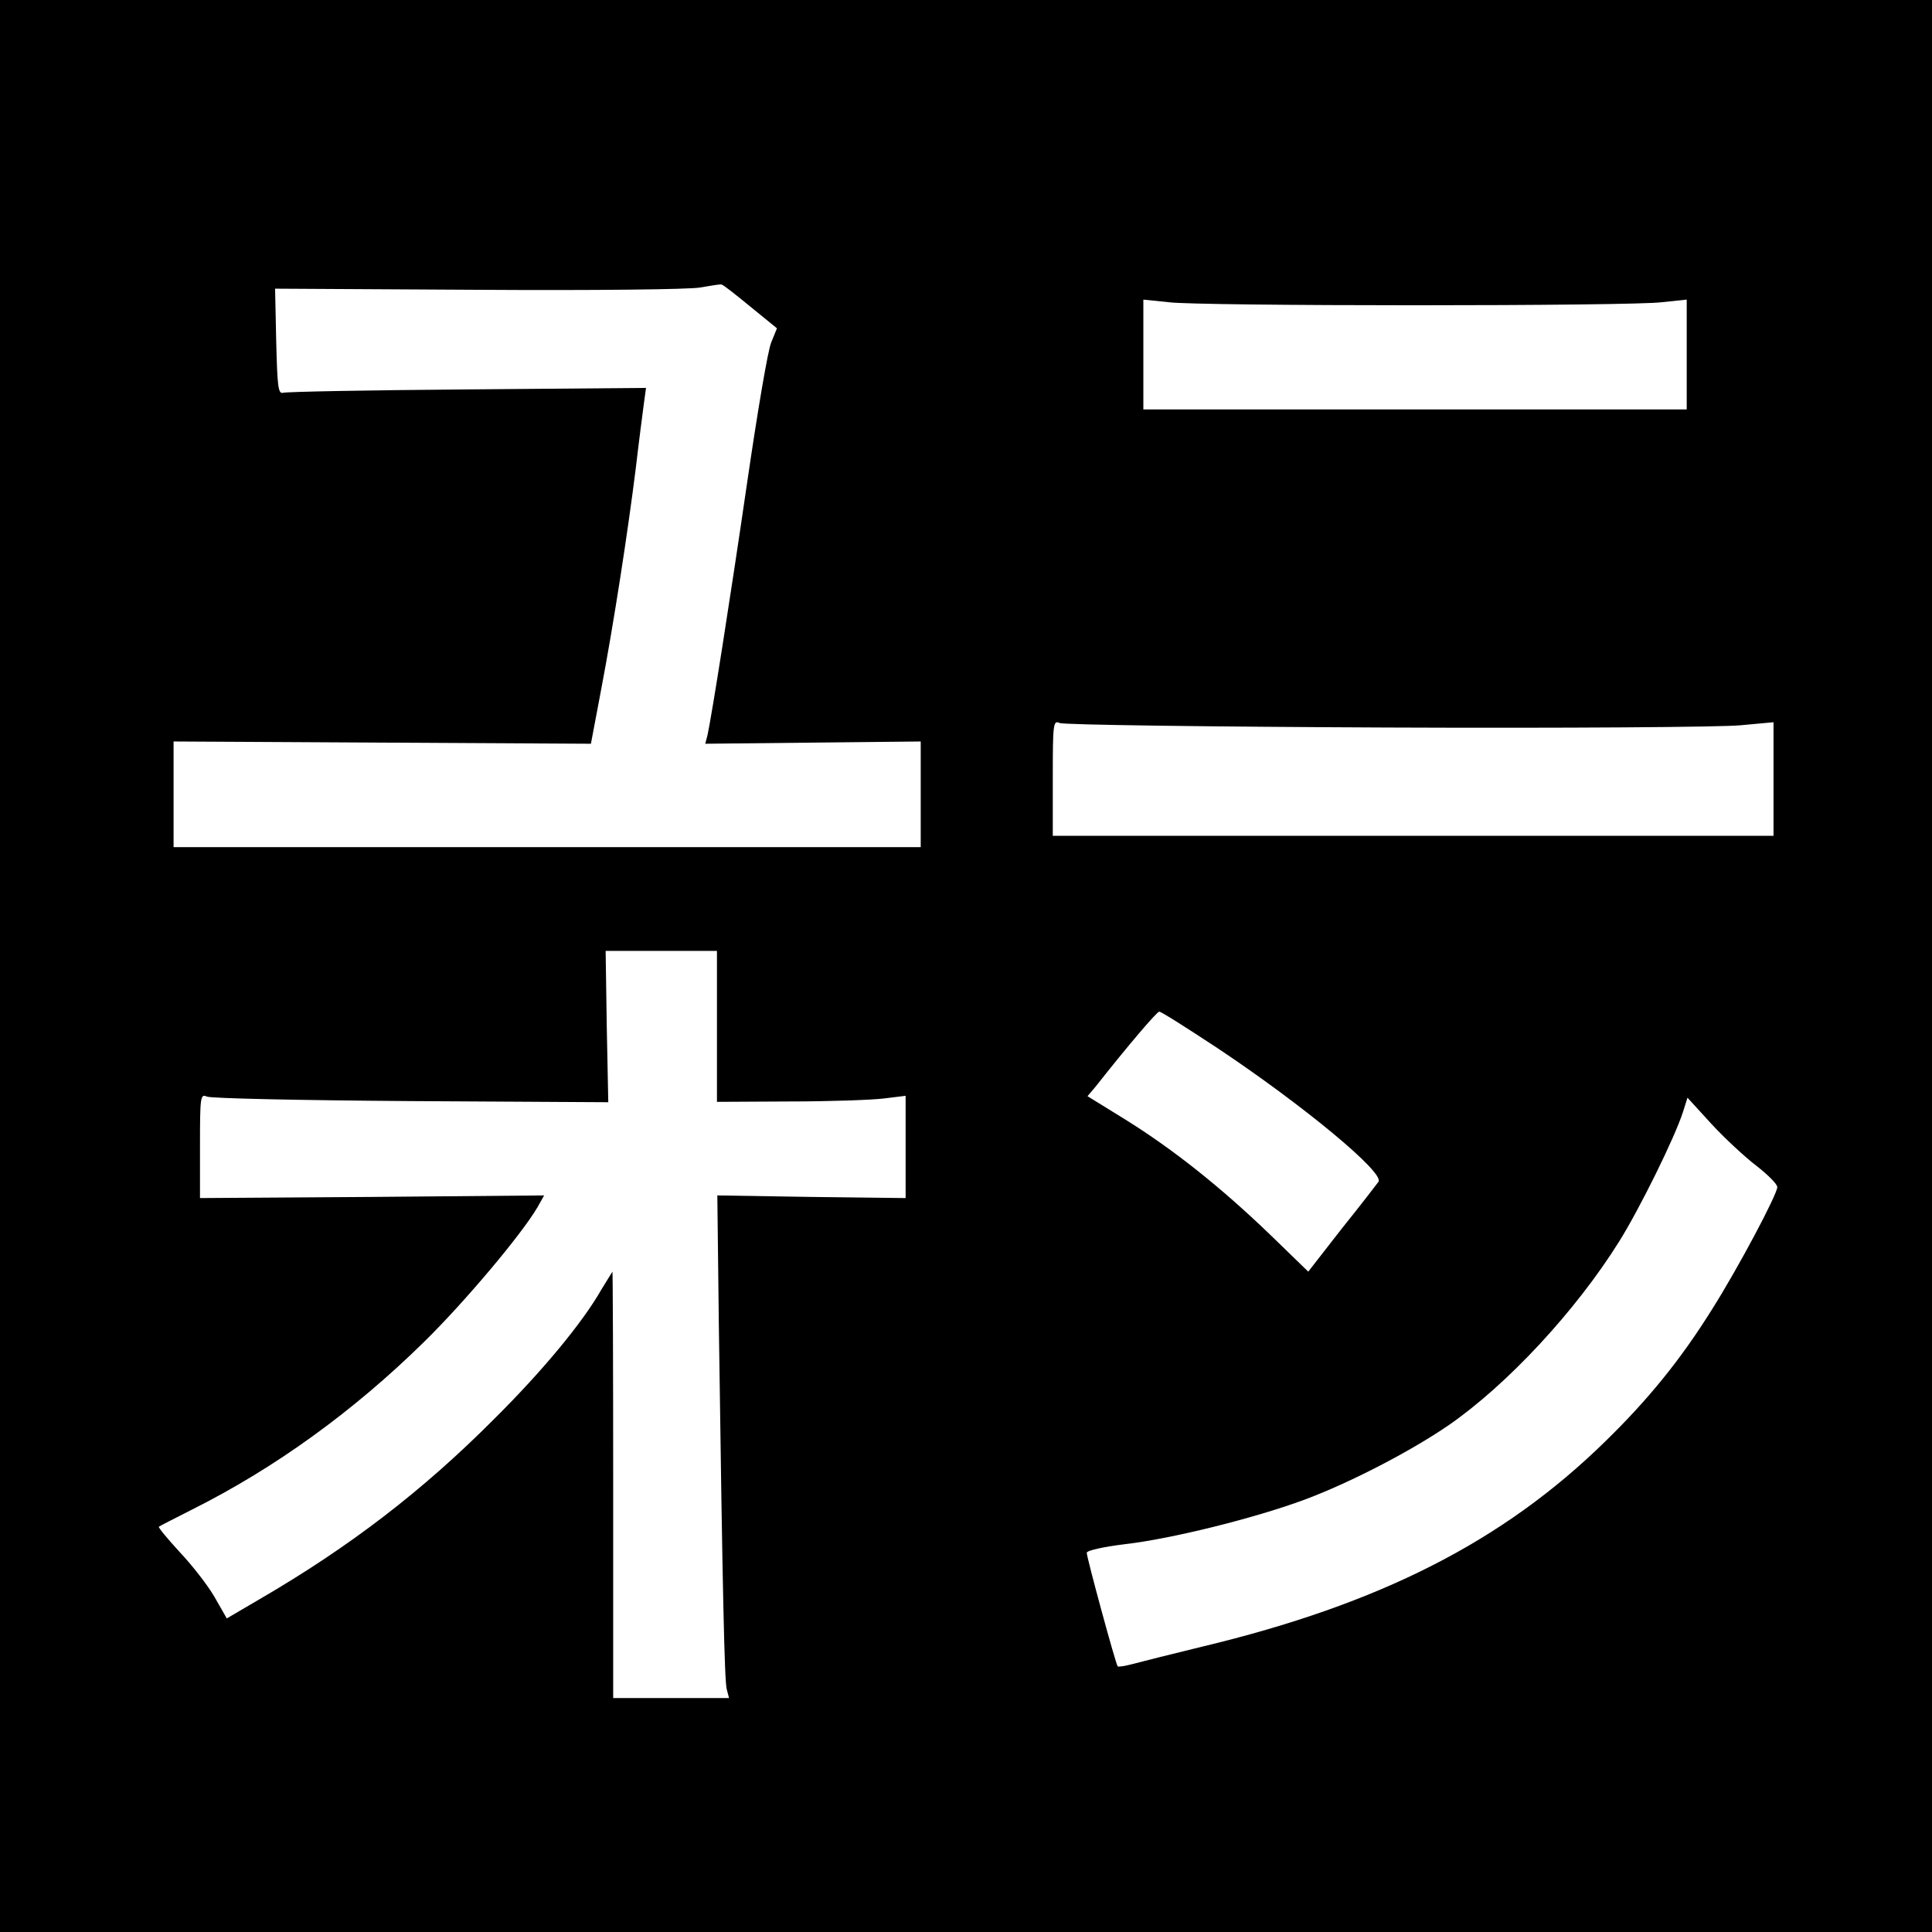<?xml version="1.0" standalone="no"?>
<!DOCTYPE svg PUBLIC "-//W3C//DTD SVG 20010904//EN"
 "http://www.w3.org/TR/2001/REC-SVG-20010904/DTD/svg10.dtd">
<svg version="1.0" xmlns="http://www.w3.org/2000/svg"
 width="512pt" height="512pt" viewBox="0 0 512 512"
 preserveAspectRatio="xMidYMid meet">
<g transform="translate(0,512) scale(0.1,-0.1)"
fill="#000000" stroke="none">
<path d="M0 2560 l0 -2560 2560 0 2560 0 0 2560 0 2560 -2560 0 -2560 0 0
-2560z m1989 1747 l70 -57 -15 -37 c-9 -20 -37 -187 -64 -372 -45 -309 -93
-613 -105 -669 l-6 -23 286 3 285 3 0 -140 0 -140 -990 0 -990 0 0 140 0 140
553 -3 553 -3 27 143 c33 173 71 419 92 588 8 69 18 145 21 168 l6 44 -474 -4
c-260 -2 -480 -6 -488 -9 -13 -3 -15 17 -18 136 l-3 140 538 -3 c311 -2 559 1
588 6 28 5 53 9 57 8 4 0 38 -27 77 -59z m1761 4 c322 0 615 3 653 8 l67 7 0
-145 0 -146 -720 0 -720 0 0 146 0 145 68 -7 c37 -5 330 -8 652 -8z m-75
-1119 c468 -2 889 1 938 6 l87 8 0 -151 0 -150 -955 0 -955 0 0 154 c0 142 1
153 18 145 9 -5 400 -10 867 -12z m-1775 -792 l0 -200 193 1 c105 0 218 4 250
8 l57 7 0 -135 0 -136 -250 3 -249 4 4 -344 c10 -723 15 -944 21 -965 l6 -23
-153 0 -154 0 0 565 c0 311 -1 565 -2 565 0 0 -13 -21 -29 -47 -50 -88 -157
-217 -284 -343 -189 -190 -383 -339 -622 -478 l-87 -51 -32 56 c-17 30 -59 84
-92 119 -33 36 -58 66 -56 68 2 2 42 22 87 45 220 110 429 261 617 446 105
103 256 282 299 355 l18 32 -456 -4 -456 -3 0 139 c0 128 1 138 18 130 9 -5
253 -10 540 -12 l524 -3 -4 200 -3 201 148 0 147 0 0 -200z m1327 -58 c228
-152 444 -331 426 -354 -5 -7 -49 -64 -98 -125 l-88 -113 -101 98 c-132 127
-257 226 -382 304 l-102 63 22 26 c85 108 162 198 168 198 4 1 73 -43 155 -97z
m1427 -311 c31 -24 56 -49 56 -57 0 -19 -104 -215 -173 -324 -83 -133 -169
-239 -284 -351 -270 -264 -596 -430 -1068 -543 -82 -20 -166 -41 -184 -46 -19
-5 -37 -8 -39 -6 -5 5 -82 288 -82 301 0 6 45 16 103 23 121 14 340 68 475
118 118 44 279 127 381 197 156 108 337 303 452 487 55 88 148 277 169 343
l12 38 63 -69 c35 -38 89 -88 119 -111z"/>
</g>
</svg>
